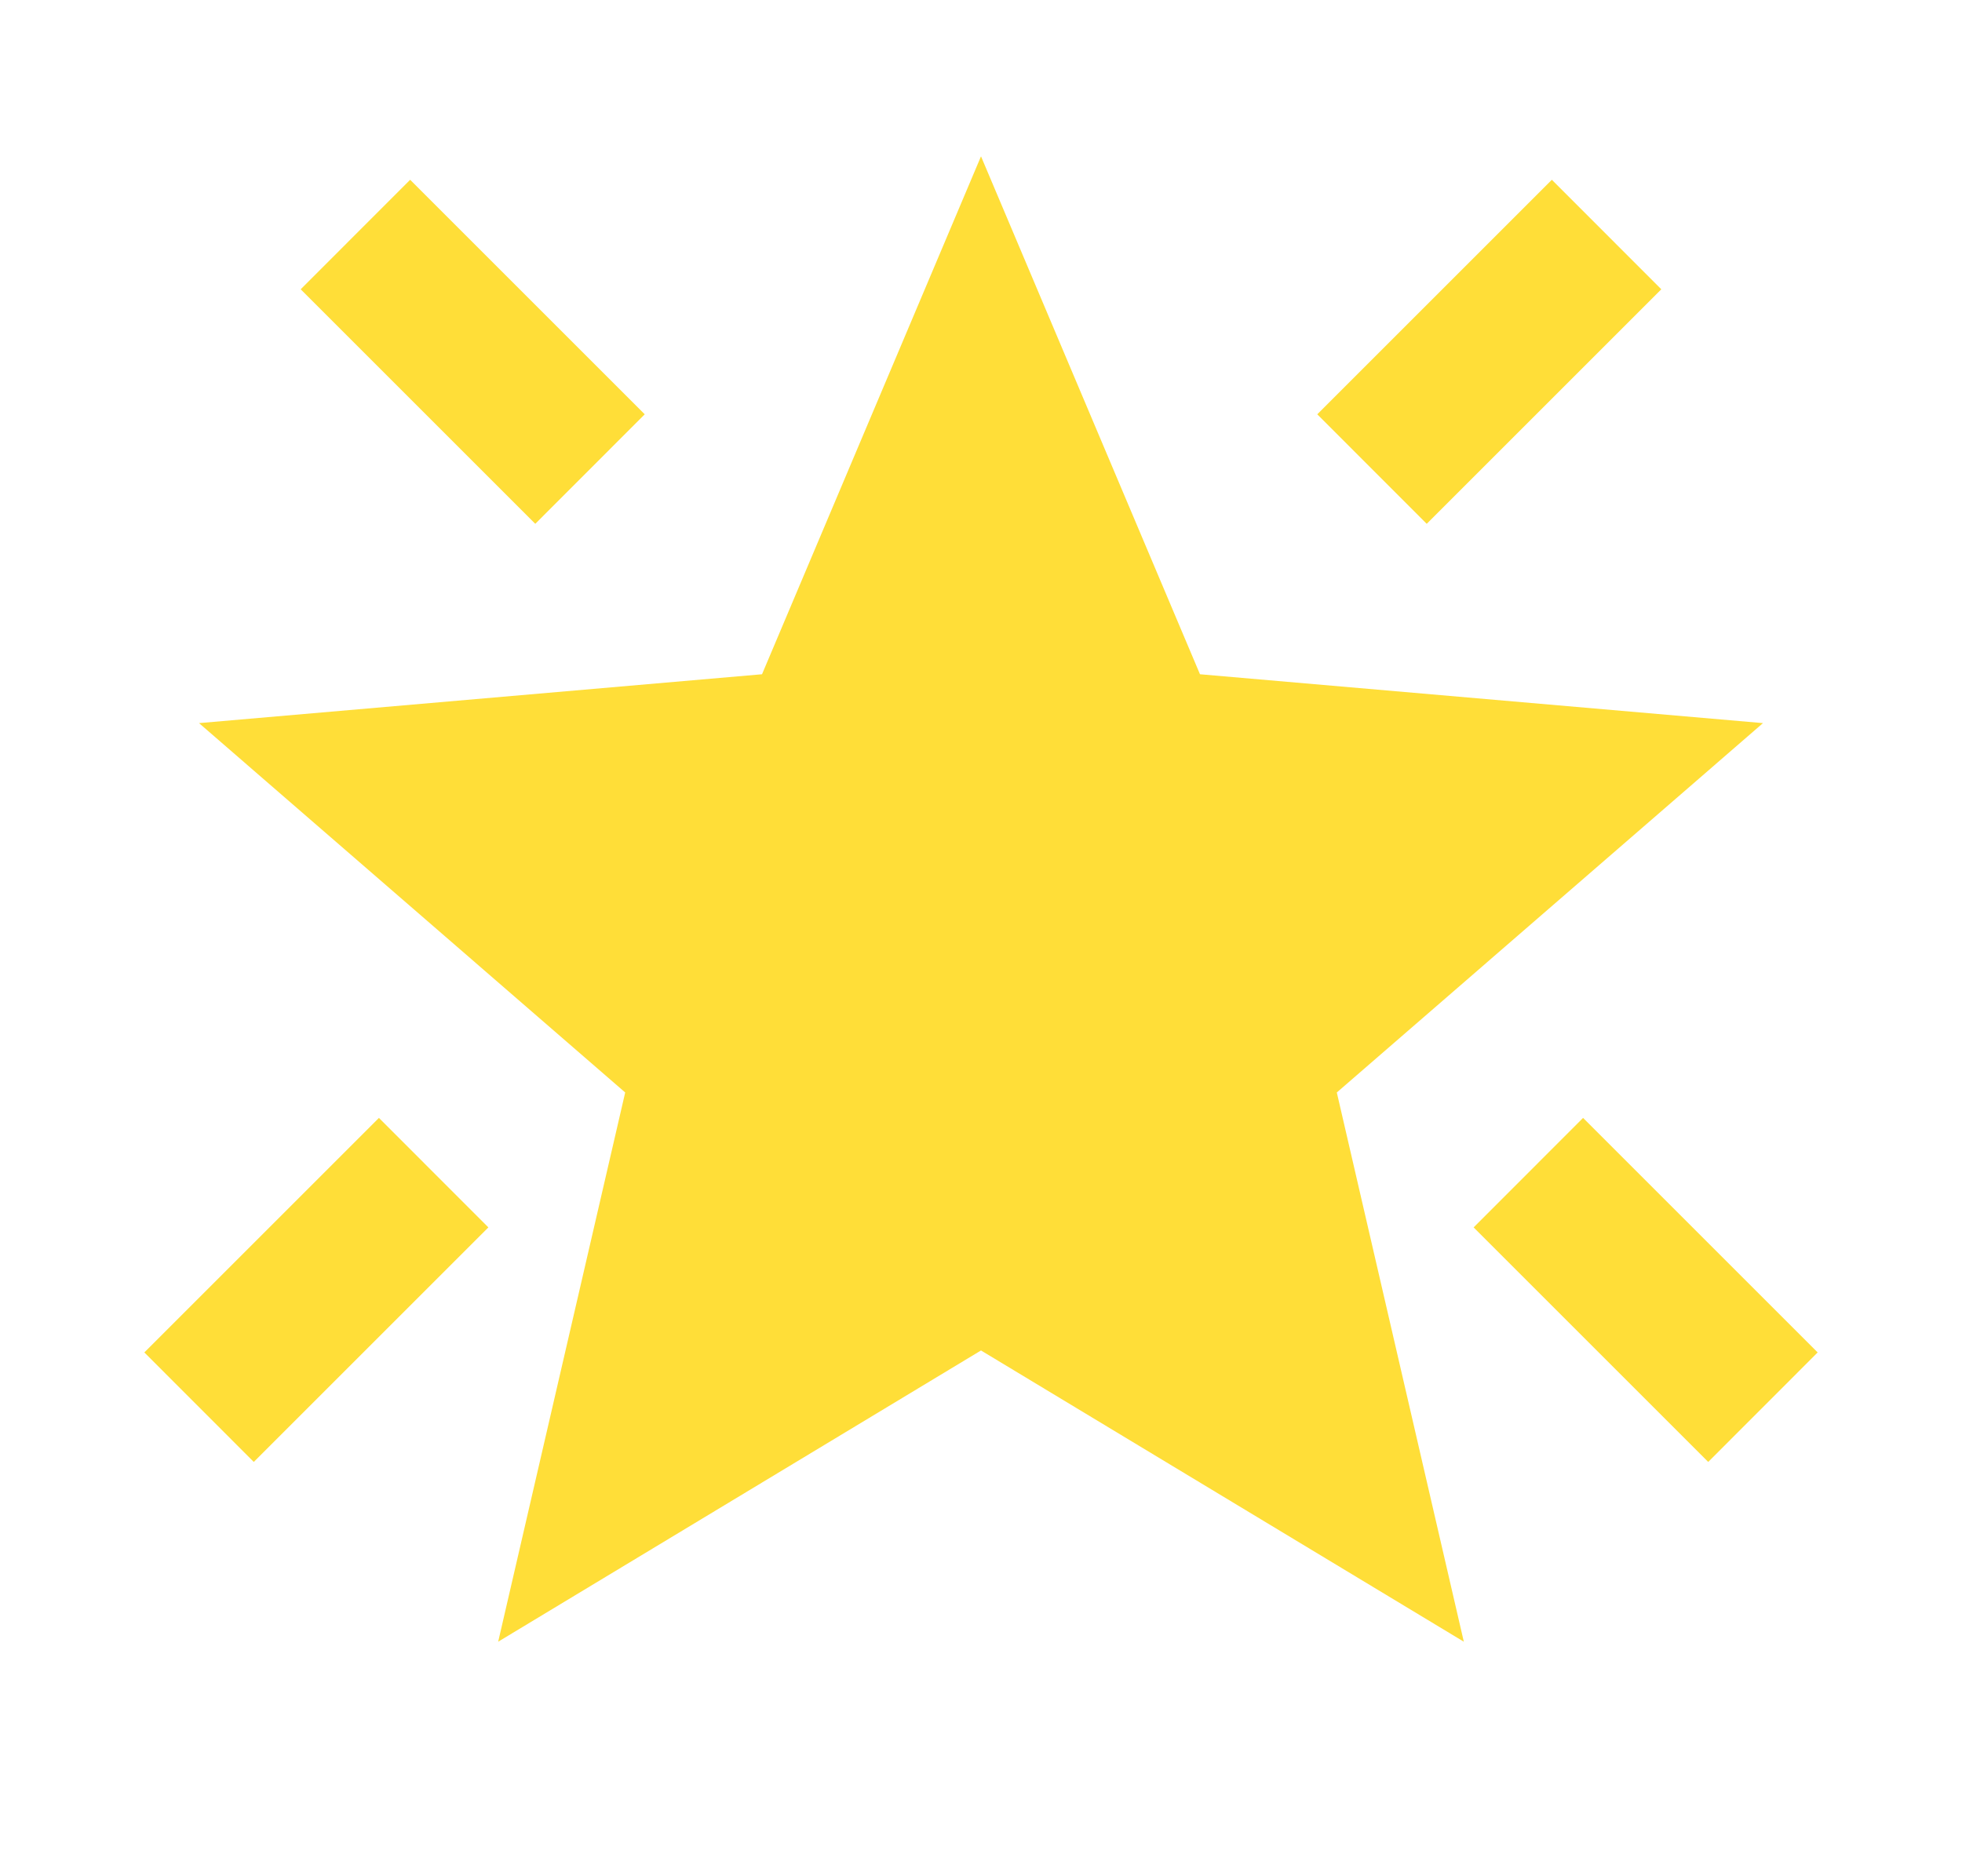 <svg width="23" height="22" viewBox="0 0 23 22" fill="none" xmlns="http://www.w3.org/2000/svg">
<mask id="mask0_1541_2242" style="mask-type:alpha" maskUnits="userSpaceOnUse" x="0" y="0" width="23" height="22">
<rect x="0.5" width="22" height="22" fill="#D9D9D9"/>
</mask>
<g mask="url(#mask0_1541_2242)">
<path d="M20.025 17.142L17.275 14.392L18.558 13.108L21.308 15.858L20.025 17.142ZM16.725 6.142L15.442 4.858L18.192 2.108L19.475 3.392L16.725 6.142ZM6.275 6.142L3.525 3.392L4.808 2.108L7.558 4.858L6.275 6.142ZM2.975 17.142L1.692 15.858L4.442 13.108L5.725 14.392L2.975 17.142ZM5.84 19.25L7.329 12.81L2.333 8.479L8.933 7.906L11.5 1.833L14.067 7.906L20.667 8.479L15.671 12.81L17.16 19.25L11.5 15.835L5.84 19.25Z" fill="#FFDE38"/>
</g>
</svg>
